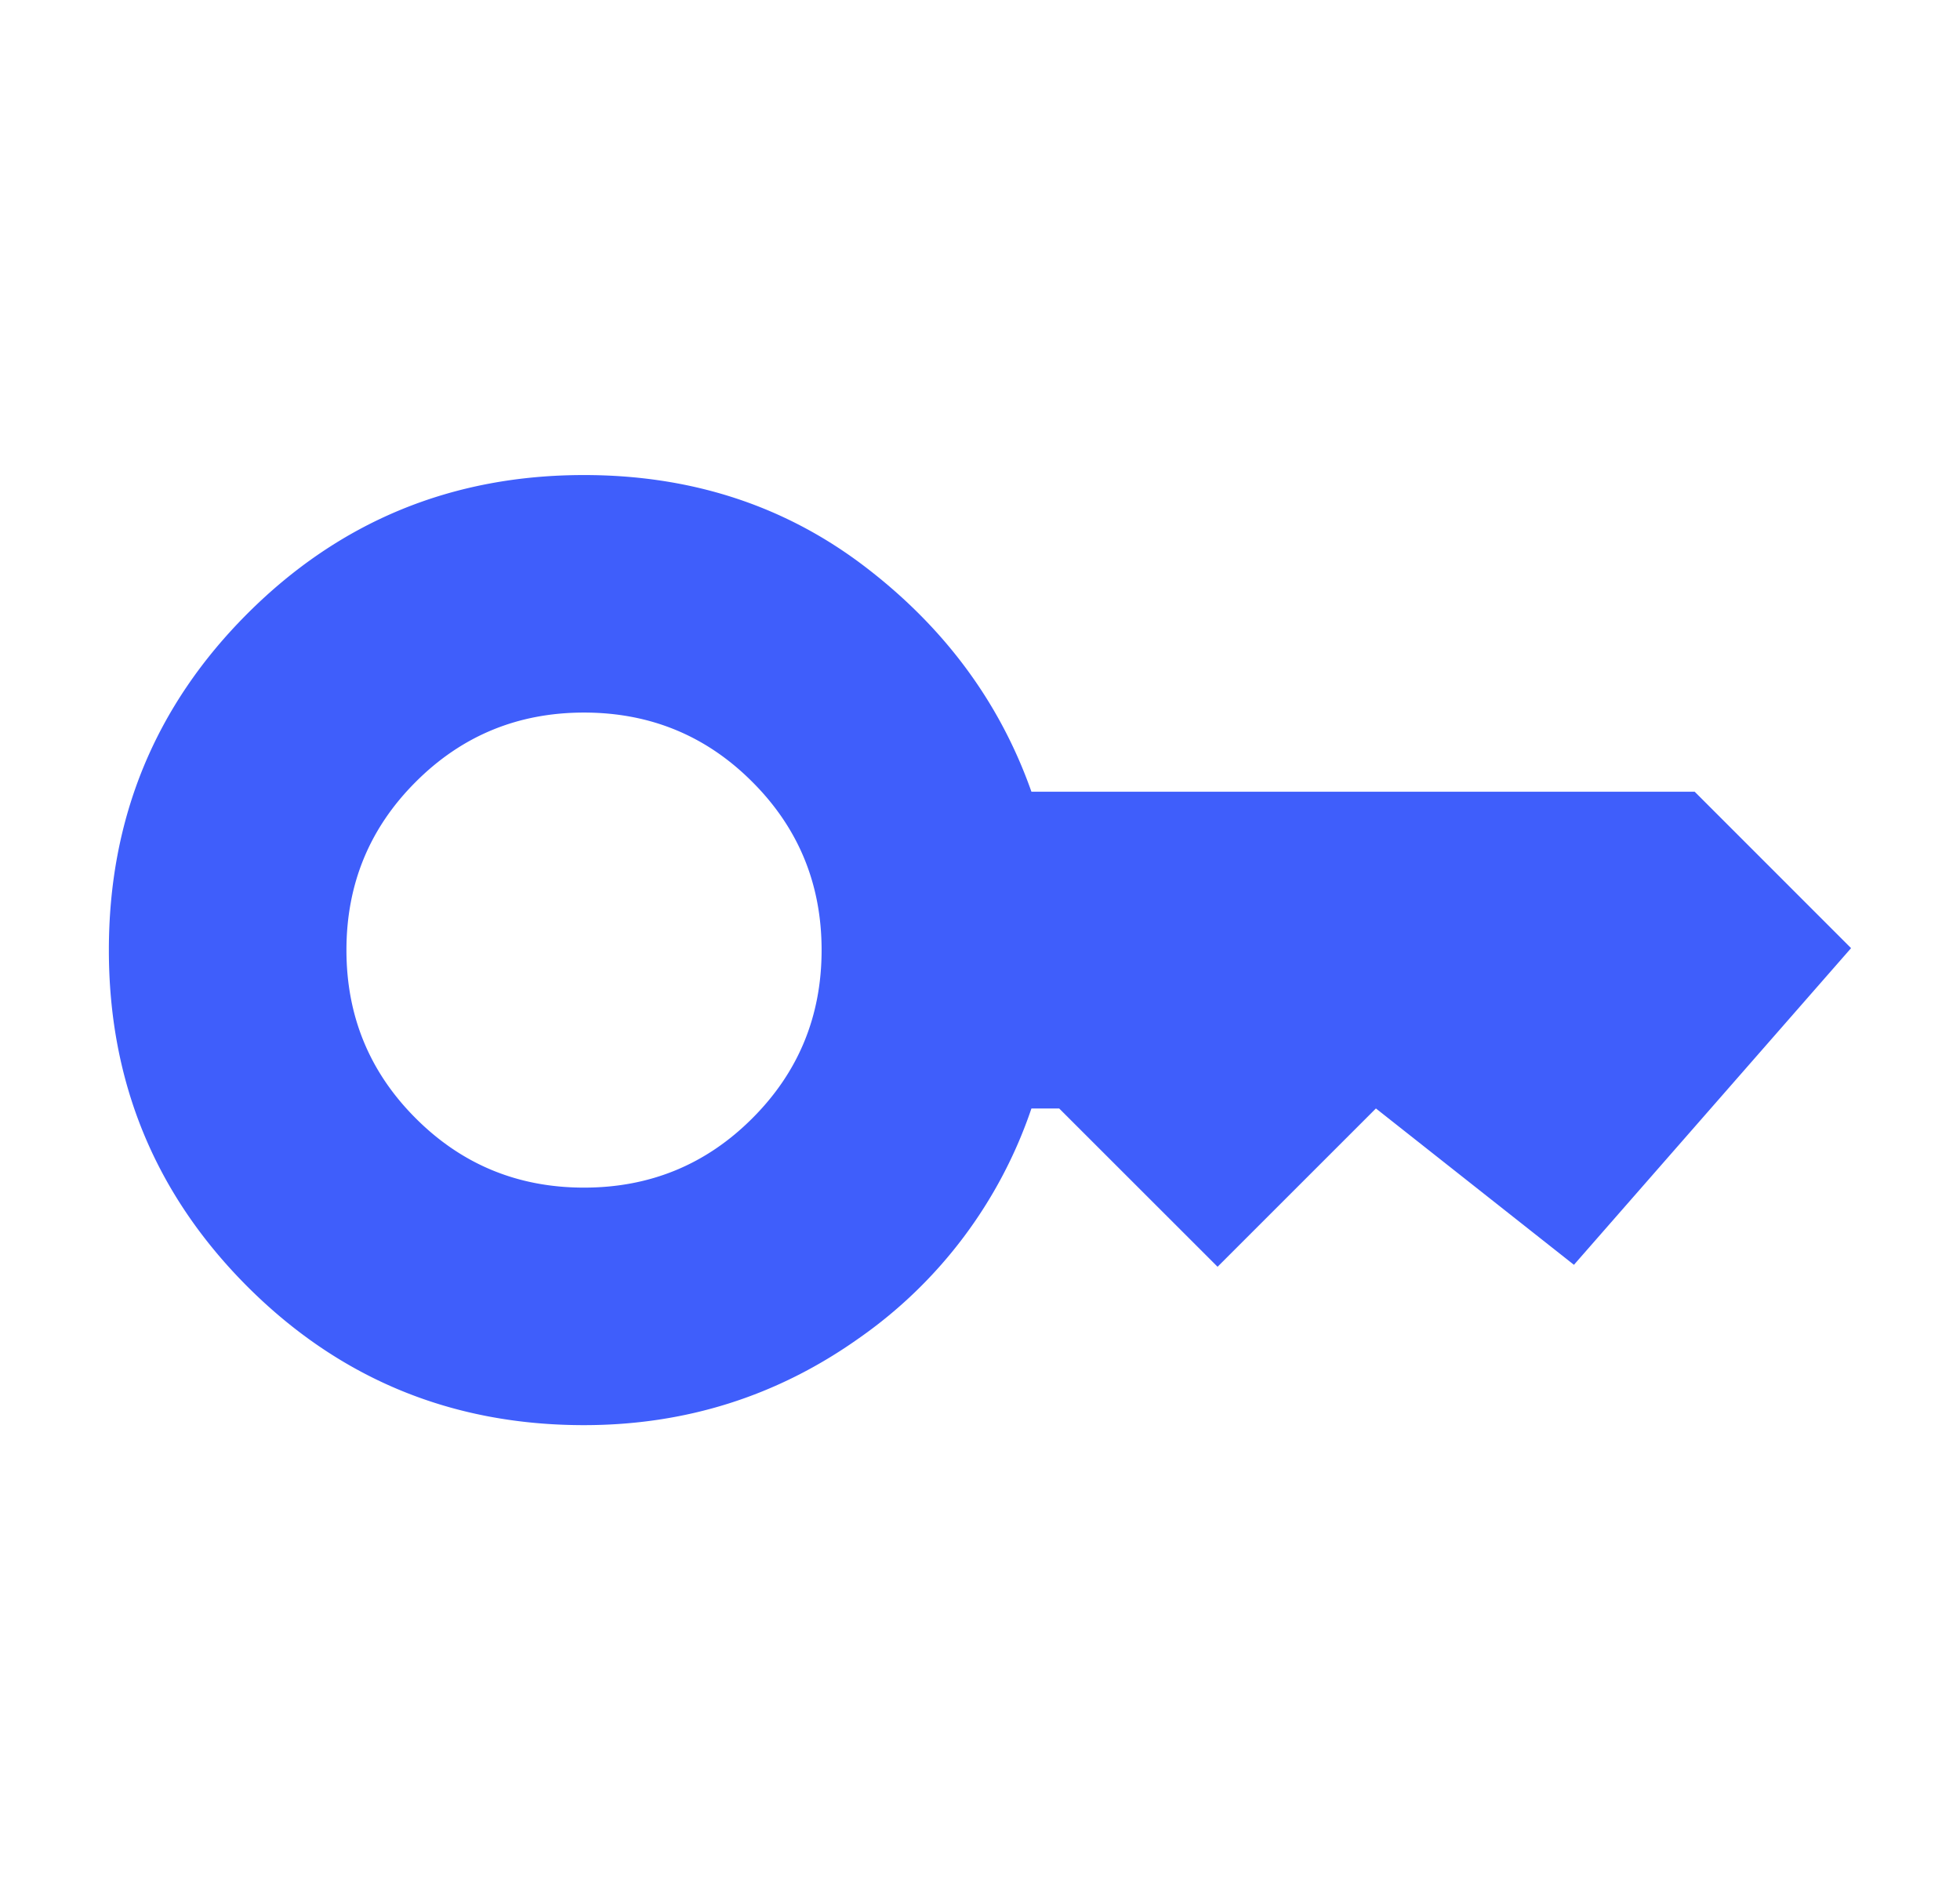 <svg width="33" height="32" fill="none" xmlns="http://www.w3.org/2000/svg"><mask id="b" style="mask-type:alpha" maskUnits="userSpaceOnUse" x="0" y="0" width="33" height="32"><path fill="url(#a)" d="M.5 0h32v32H.5z"/></mask><g mask="url(#b)"><path d="M9.833 20c1.111 0 2.056-.389 2.833-1.167.778-.777 1.167-1.722 1.167-2.833 0-1.111-.389-2.056-1.167-2.833C11.89 12.389 10.944 12 9.833 12c-1.111 0-2.056.389-2.833 1.167-.778.777-1.167 1.722-1.167 2.833 0 1.111.389 2.056 1.167 2.833C7.777 19.611 8.722 20 9.833 20Zm0 4c-2.222 0-4.111-.778-5.667-2.333C2.611 20.11 1.833 18.222 1.833 16s.778-4.111 2.333-5.667C5.722 8.778 7.611 8 9.833 8c1.8 0 3.372.511 4.717 1.533 1.344 1.023 2.283 2.29 2.816 3.8h11.167l2.633 2.634L26.5 21.3l-3.334-2.633-2.666 2.666-2.667-2.666h-.467a7.744 7.744 0 0 1-2.9 3.866C13.09 23.511 11.544 24 9.833 24Z" fill="#3F5EFB"/></g><defs><linearGradient id="a" x1="16.5" y1="0" x2="16.5" y2="32" gradientUnits="userSpaceOnUse"><stop stop-color="#D9D9D9"/><stop offset="1" stop-color="#9E58FF"/></linearGradient></defs></svg>